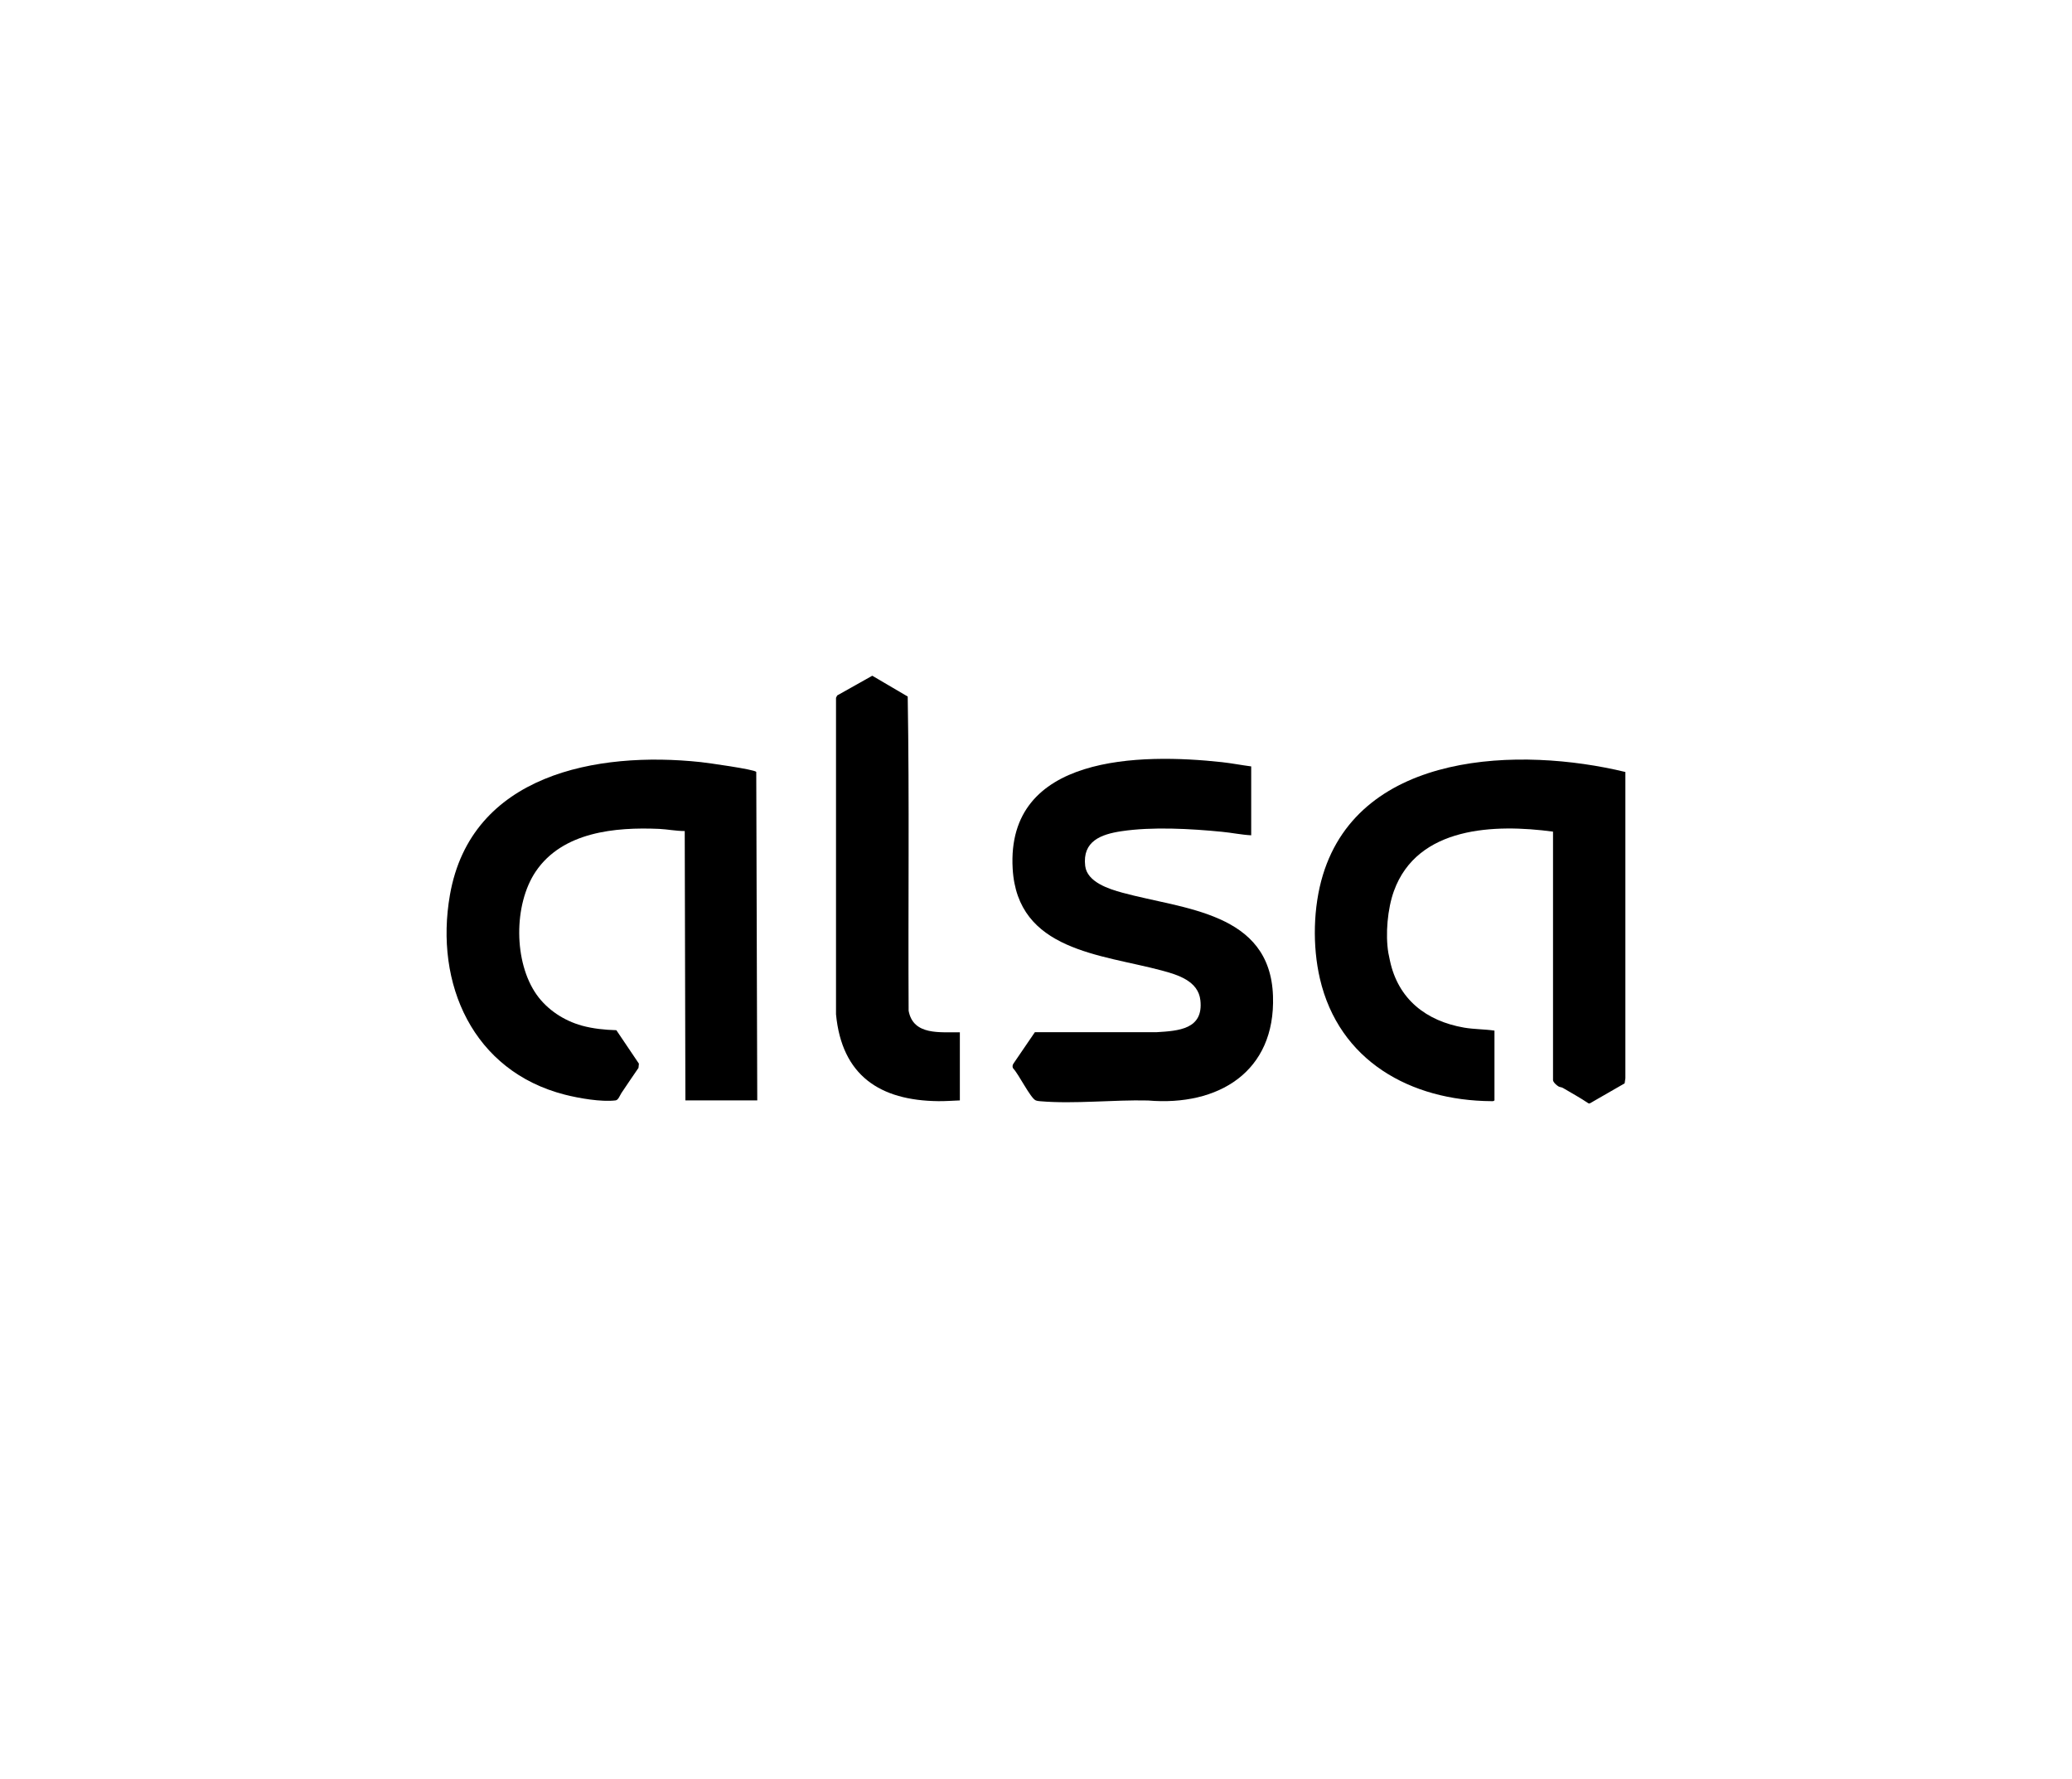 <?xml version="1.0" encoding="UTF-8"?>
<svg id="Capa_1" xmlns="http://www.w3.org/2000/svg" version="1.1" viewBox="0 0 249.13 213.88">
  <!-- Generator: Adobe Illustrator 29.4.0, SVG Export Plug-In . SVG Version: 2.1.0 Build 152)  -->
  <path d="M179.71,132.24c-.09.14-.23.14-.38.13-9.72-.06-18.33-4.83-20.63-14.73-.91-3.92-.81-8.61.36-12.46,4.55-14.93,23.77-15.43,36.37-12.38v36.81s-.09.62-.09.62l-4.21,2.42-.14-.02c-.99-.67-2.04-1.24-3.07-1.85-.17-.1-.37-.09-.51-.17-.22-.12-.65-.49-.68-.76v-29.88c-6.99-.94-16.31-.65-19.13,7.14-.77,2.12-1.04,5.21-.67,7.44.04.24.14.67.19.92.99,4.65,4.36,7.27,8.92,8.06,1.24.21,2.42.18,3.65.36v8.33Z"/>
  <g>
    <path d="M91.04,132.28h-8.63s-.08-32.38-.08-32.38c-1.03,0-2.06-.21-3.08-.26-5.29-.23-11.62.36-14.84,5.13-2.67,3.97-2.65,10.9.12,14.81,1.28,1.8,3.27,3.11,5.43,3.71,1.35.37,2.75.51,4.15.55l2.71,4.02-.05.51c-.69,1.01-1.38,2.01-2.05,3.02-.19.29-.37.85-.71.89-1.7.21-4.41-.26-6.09-.69-11.04-2.82-15.7-13.31-13.82-24.02,2.54-14.49,17.66-17.29,30.14-15.96.77.08,6.49.88,6.69,1.18l.12,39.49Z"/>
    <g>
      <path d="M150.44,92.12v8.29c-1.18-.06-2.34-.31-3.51-.42-3.74-.37-8.38-.63-12.09-.07-2.47.37-4.71,1.2-4.36,4.17.23,1.95,2.86,2.78,4.47,3.22,7.37,2.01,17.77,2.31,18.11,12.42.31,9.12-6.58,13.28-15.03,12.56-4.14-.1-8.85.44-12.94.09-.17-.01-.41-.04-.57-.11-.63-.28-2.06-3.19-2.69-3.82-.13-.18-.1-.41.02-.59l2.58-3.78h14.63c2.66-.16,5.65-.35,5.27-3.83-.25-2.32-2.69-3.06-4.62-3.58-7.35-1.97-17.38-2.36-17.95-12.24-.8-13.74,15.37-13.88,25.17-12.81,1.18.13,2.34.36,3.51.51Z"/>
      <path d="M115.41,124.08v8.2c-.86.03-1.72.1-2.58.09-7.05-.07-11.61-3.09-12.31-10.44v-38.05s.14-.28.14-.28l4.22-2.37,4.26,2.5c.21,12.58.04,25.18.11,37.77.55,3.02,3.84,2.55,6.17,2.59Z"/>
    </g>
  </g>
</svg>